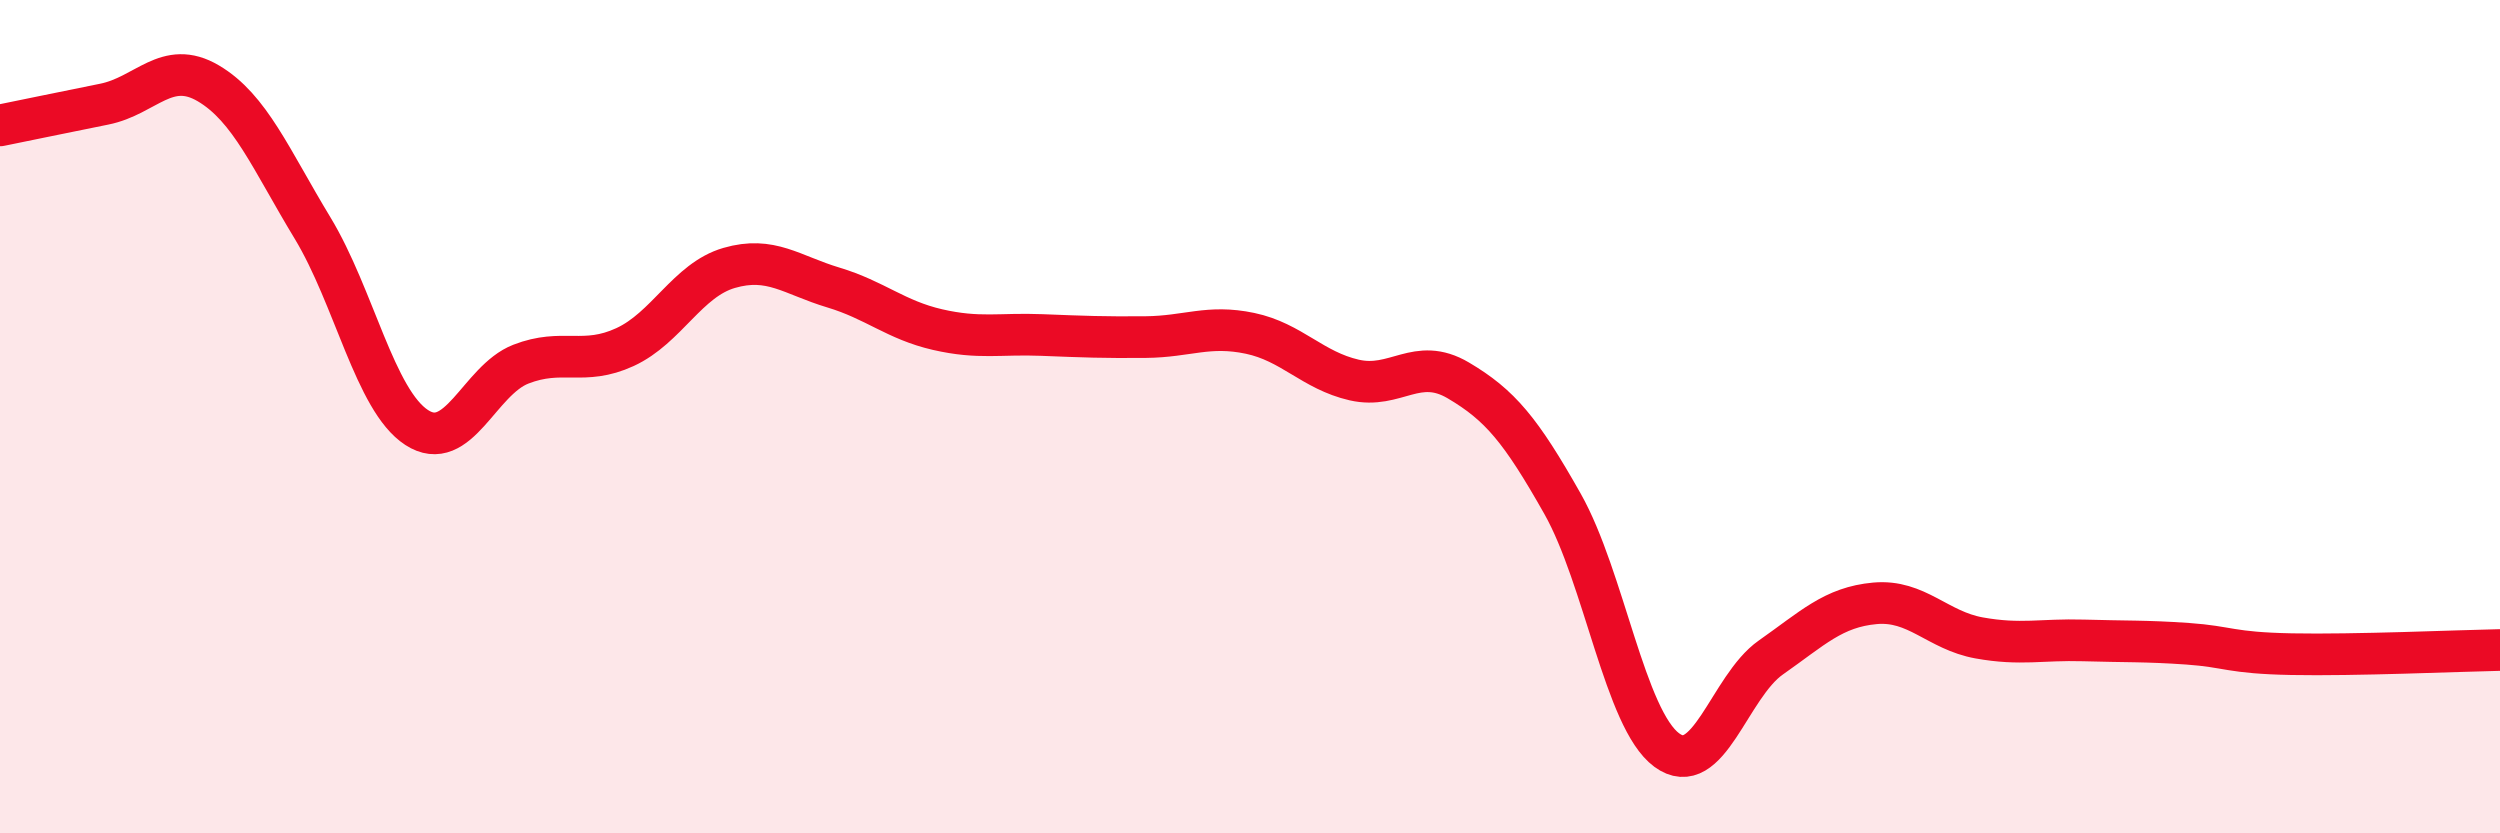 
    <svg width="60" height="20" viewBox="0 0 60 20" xmlns="http://www.w3.org/2000/svg">
      <path
        d="M 0,3.01 C 0.5,2.91 1.5,2.7 2.5,2.5 C 3.5,2.3 4,1.41 5,2 C 6,2.59 6.5,3.82 7.5,5.47 C 8.5,7.12 9,9.61 10,10.26 C 11,10.91 11.5,9.13 12.5,8.74 C 13.5,8.35 14,8.79 15,8.33 C 16,7.87 16.5,6.72 17.5,6.43 C 18.5,6.14 19,6.6 20,6.9 C 21,7.2 21.5,7.68 22.5,7.91 C 23.5,8.14 24,8 25,8.04 C 26,8.08 26.5,8.1 27.5,8.09 C 28.5,8.08 29,7.79 30,8 C 31,8.21 31.5,8.89 32.5,9.12 C 33.5,9.35 34,8.54 35,9.13 C 36,9.72 36.5,10.32 37.5,12.09 C 38.5,13.86 39,17.26 40,18 C 41,18.74 41.5,16.48 42.5,15.78 C 43.5,15.08 44,14.57 45,14.48 C 46,14.39 46.5,15.13 47.5,15.31 C 48.5,15.49 49,15.34 50,15.37 C 51,15.4 51.5,15.38 52.5,15.45 C 53.5,15.52 53.5,15.67 55,15.7 C 56.5,15.73 59,15.62 60,15.6L60 20L0 20Z"
        fill="#EB0A25"
        opacity="0.1"
        stroke-linecap="round"
        stroke-linejoin="round"
      />
      <path
        d="M 0,3.01 C 0.5,2.91 1.5,2.7 2.5,2.5 C 3.5,2.3 4,1.41 5,2 C 6,2.59 6.5,3.82 7.5,5.47 C 8.5,7.12 9,9.61 10,10.26 C 11,10.91 11.5,9.13 12.5,8.74 C 13.5,8.35 14,8.79 15,8.33 C 16,7.87 16.5,6.72 17.5,6.43 C 18.5,6.14 19,6.6 20,6.9 C 21,7.2 21.5,7.68 22.5,7.91 C 23.5,8.14 24,8 25,8.04 C 26,8.08 26.5,8.1 27.5,8.09 C 28.5,8.08 29,7.79 30,8 C 31,8.21 31.5,8.89 32.5,9.12 C 33.5,9.35 34,8.54 35,9.13 C 36,9.72 36.5,10.32 37.5,12.09 C 38.5,13.86 39,17.26 40,18 C 41,18.74 41.5,16.48 42.5,15.78 C 43.5,15.08 44,14.57 45,14.48 C 46,14.39 46.5,15.13 47.5,15.31 C 48.5,15.49 49,15.34 50,15.37 C 51,15.4 51.5,15.38 52.5,15.45 C 53.5,15.52 53.5,15.67 55,15.7 C 56.5,15.73 59,15.62 60,15.6"
        stroke="#EB0A25"
        stroke-width="1"
        fill="none"
        stroke-linecap="round"
        stroke-linejoin="round"
      />
    </svg>
  